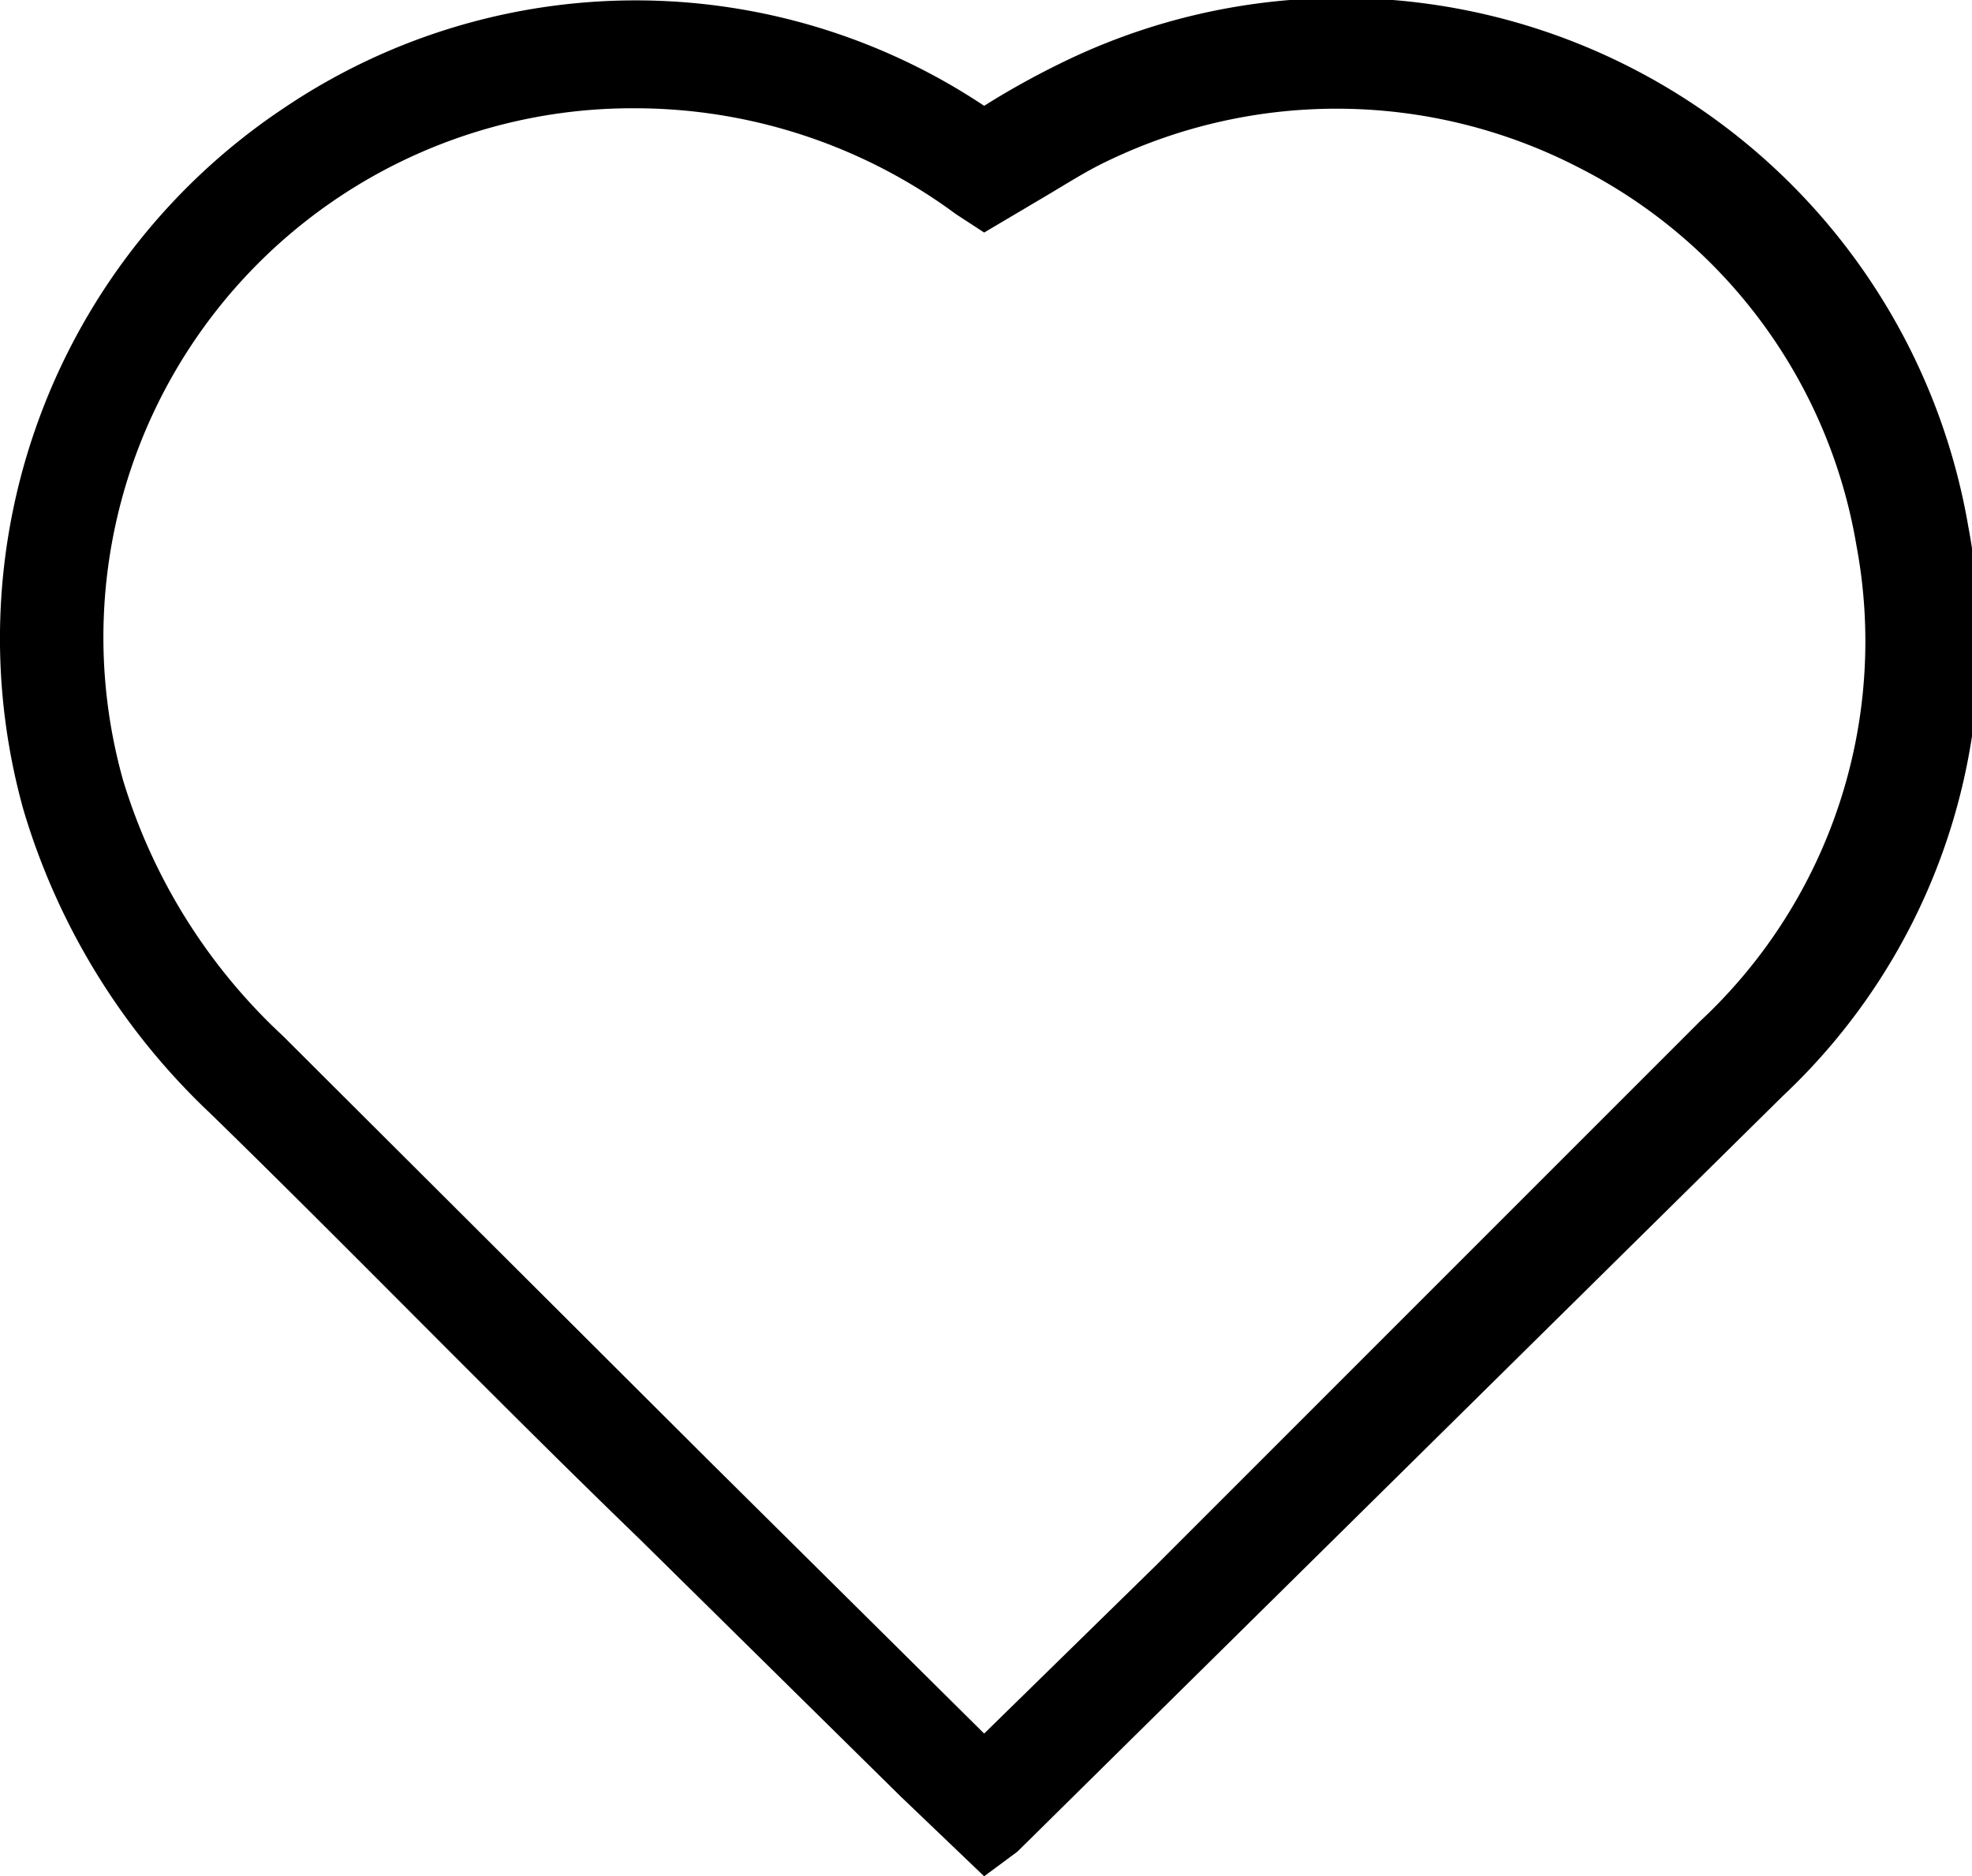<svg xmlns="http://www.w3.org/2000/svg" viewBox="0 0 16.03 15.25"><g id="圖層_2" data-name="圖層 2"><g id="圖層_1-2" data-name="圖層 1"><path d="M8,15.25l-.68-.65L5.2,12.51C4,11.35,2.88,10.19,1.71,9.05A5.57,5.57,0,0,1,.19,6.58,5.18,5.18,0,0,1,2.32.87,5.11,5.11,0,0,1,8,.86H8A6.65,6.65,0,0,1,8.61.52,5.17,5.17,0,0,1,16,4.28h0a5.06,5.06,0,0,1-1.51,4.63L8.27,15.05ZM5.16.88A4.3,4.3,0,0,0,1,6.34a4.69,4.69,0,0,0,1.3,2.08l3.48,3.47L8,14.09,9.4,12.72,13.82,8.3a4.22,4.22,0,0,0,1.27-3.87h0a4.23,4.23,0,0,0-2.26-3.07A4.29,4.29,0,0,0,9,1.31c-.17.08-.34.19-.51.29L8,1.89l-.23-.15A4.39,4.39,0,0,0,5.16.88Z"/></g></g></svg>